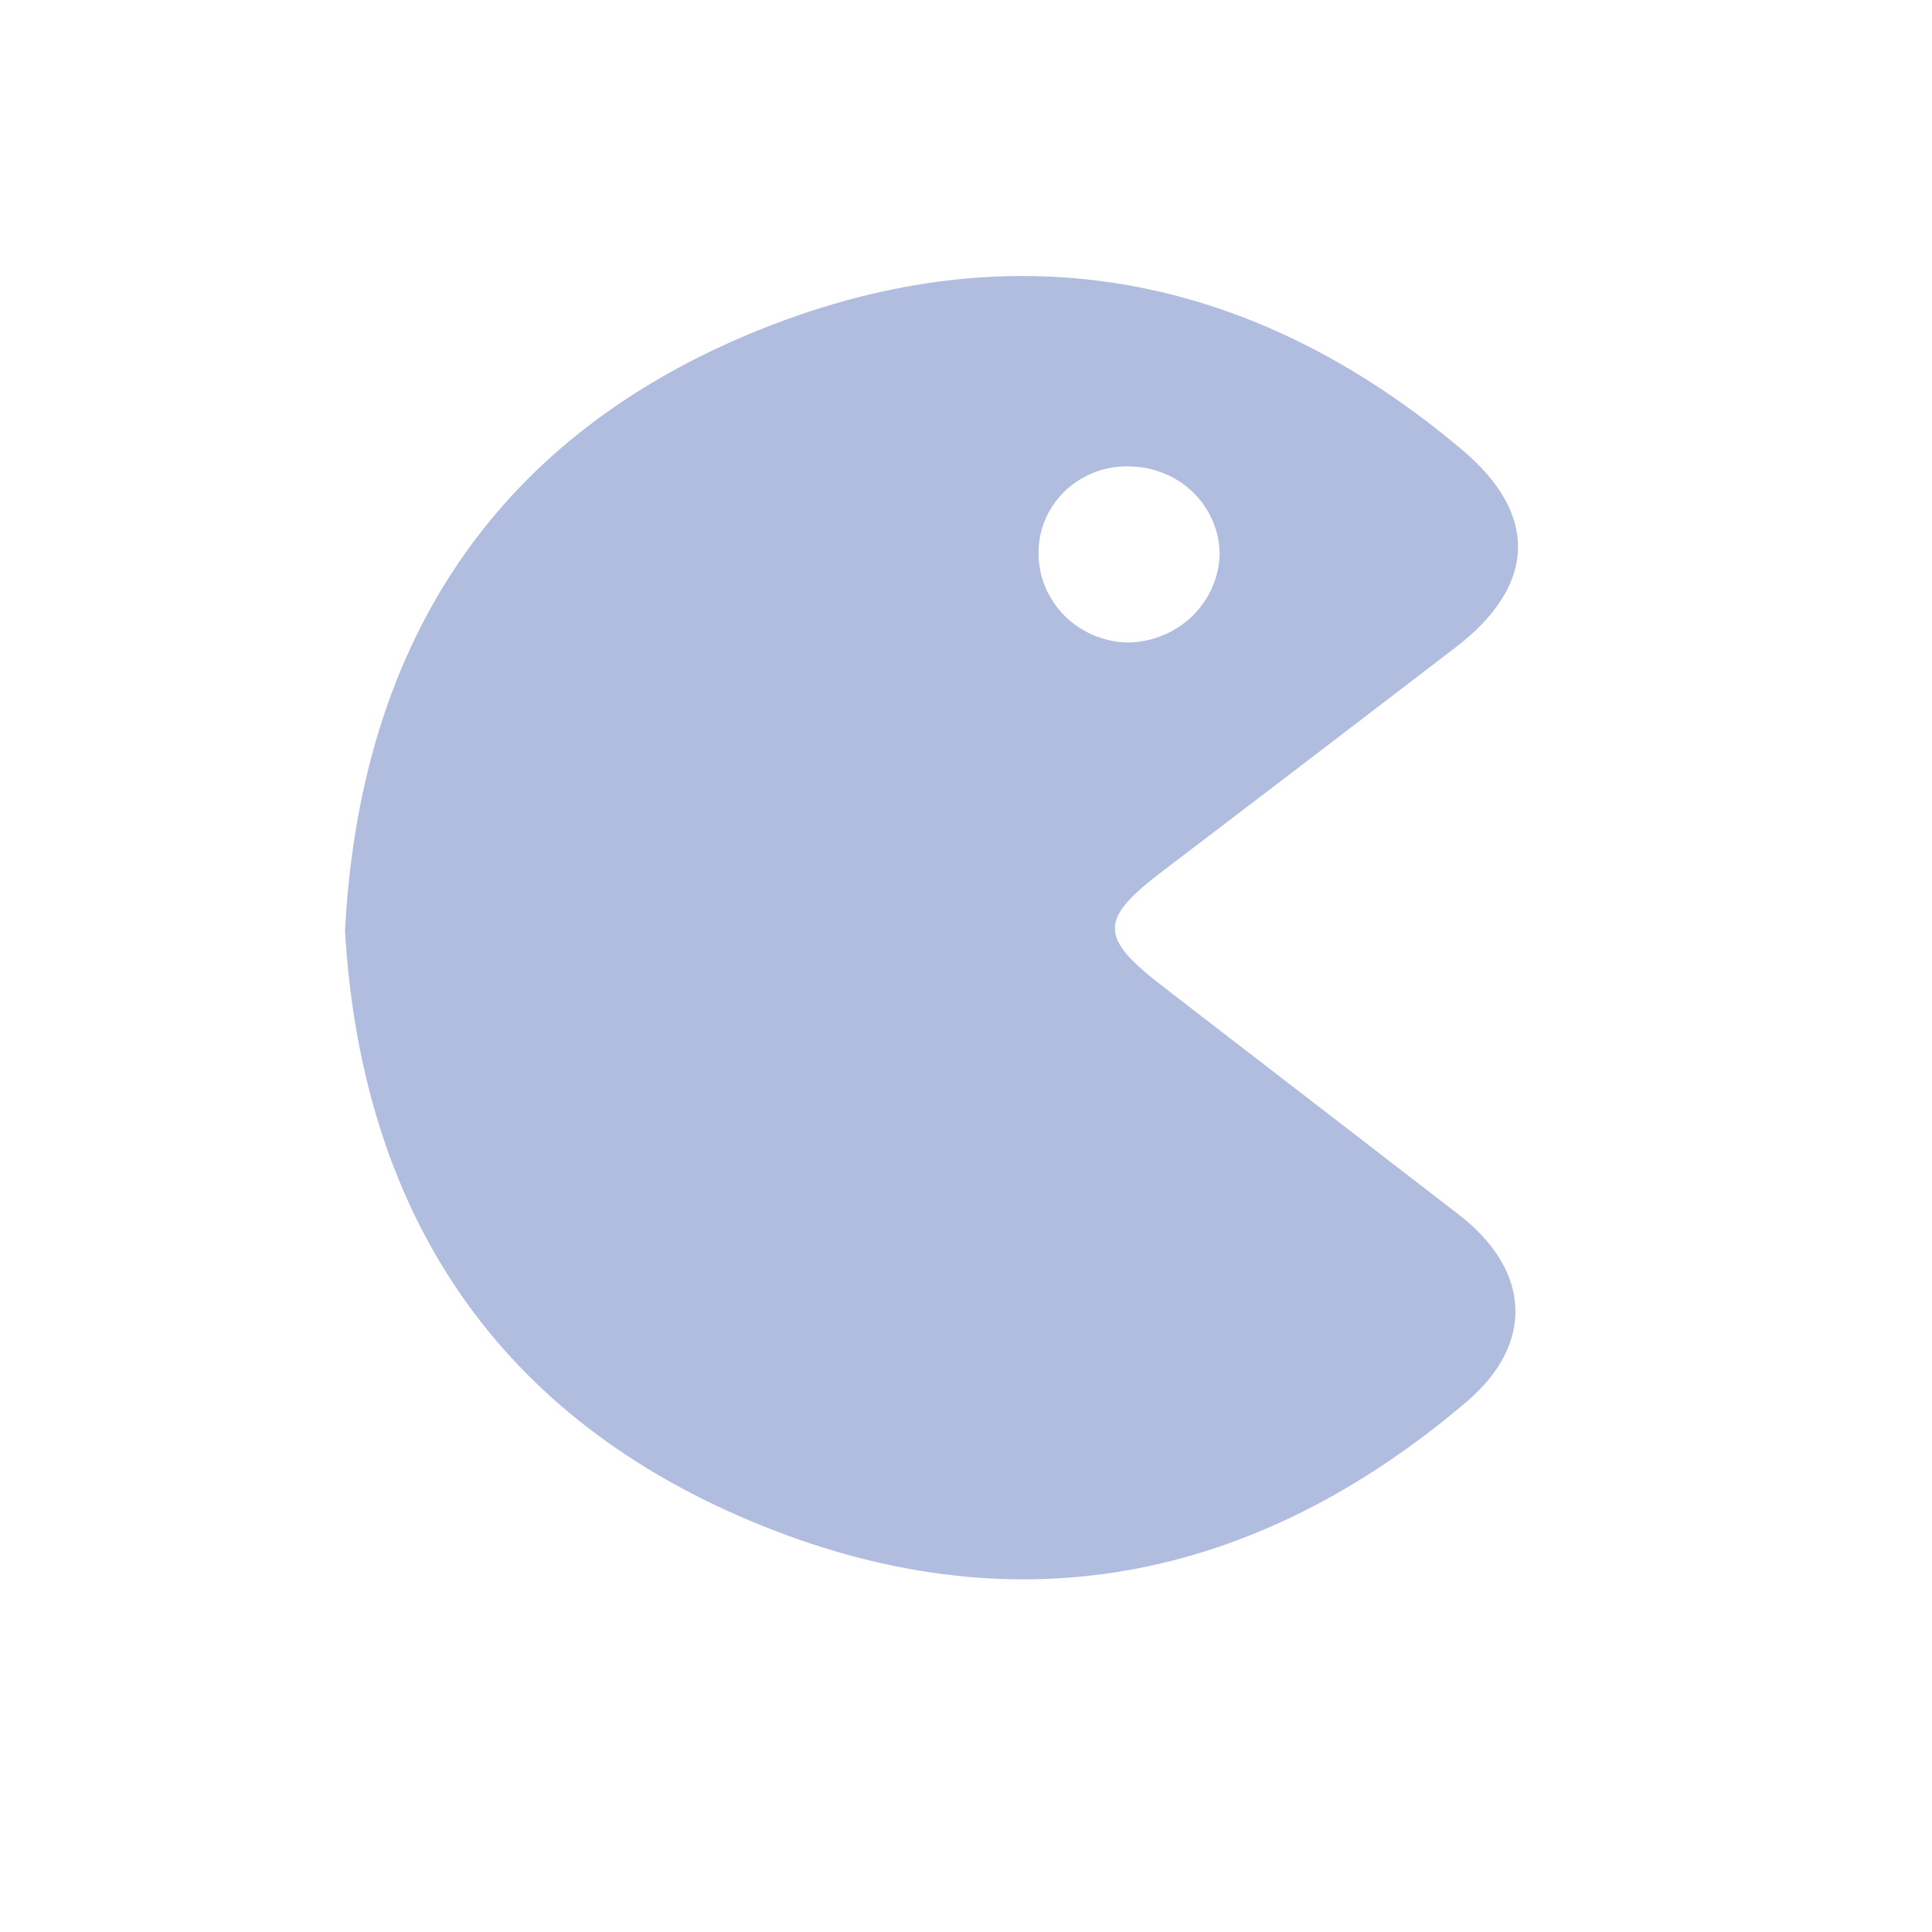 <svg xmlns:xlink="http://www.w3.org/1999/xlink" width="28" height="28" viewBox="0 0 28 28" fill="none" xmlns="http://www.w3.org/2000/svg"><path d="M5 13.49C5.211 9.452 7.064 6.43 10.853 4.843C14.583 3.284 18.108 3.912 21.198 6.526C22.311 7.467 22.255 8.494 21.099 9.38C19.68 10.468 18.257 11.555 16.832 12.639C15.93 13.327 15.931 13.586 16.848 14.292C18.279 15.396 19.711 16.5 21.143 17.604C22.182 18.406 22.25 19.471 21.253 20.317C18.162 22.947 14.651 23.629 10.878 22.043C7.085 20.451 5.234 17.445 5 13.49ZM16.354 6.759C16.181 6.756 16.009 6.787 15.849 6.851C15.689 6.914 15.543 7.009 15.421 7.129C15.3 7.249 15.204 7.391 15.141 7.548C15.077 7.705 15.047 7.873 15.052 8.041C15.057 8.372 15.193 8.689 15.431 8.926C15.669 9.163 15.992 9.301 16.332 9.312C16.682 9.311 17.018 9.177 17.269 8.939C17.519 8.701 17.665 8.377 17.676 8.037C17.675 7.868 17.641 7.702 17.574 7.547C17.507 7.391 17.41 7.25 17.287 7.132C17.164 7.013 17.018 6.919 16.858 6.856C16.698 6.792 16.527 6.759 16.354 6.76V6.759Z" fill="#B1BDDE"></path></svg>